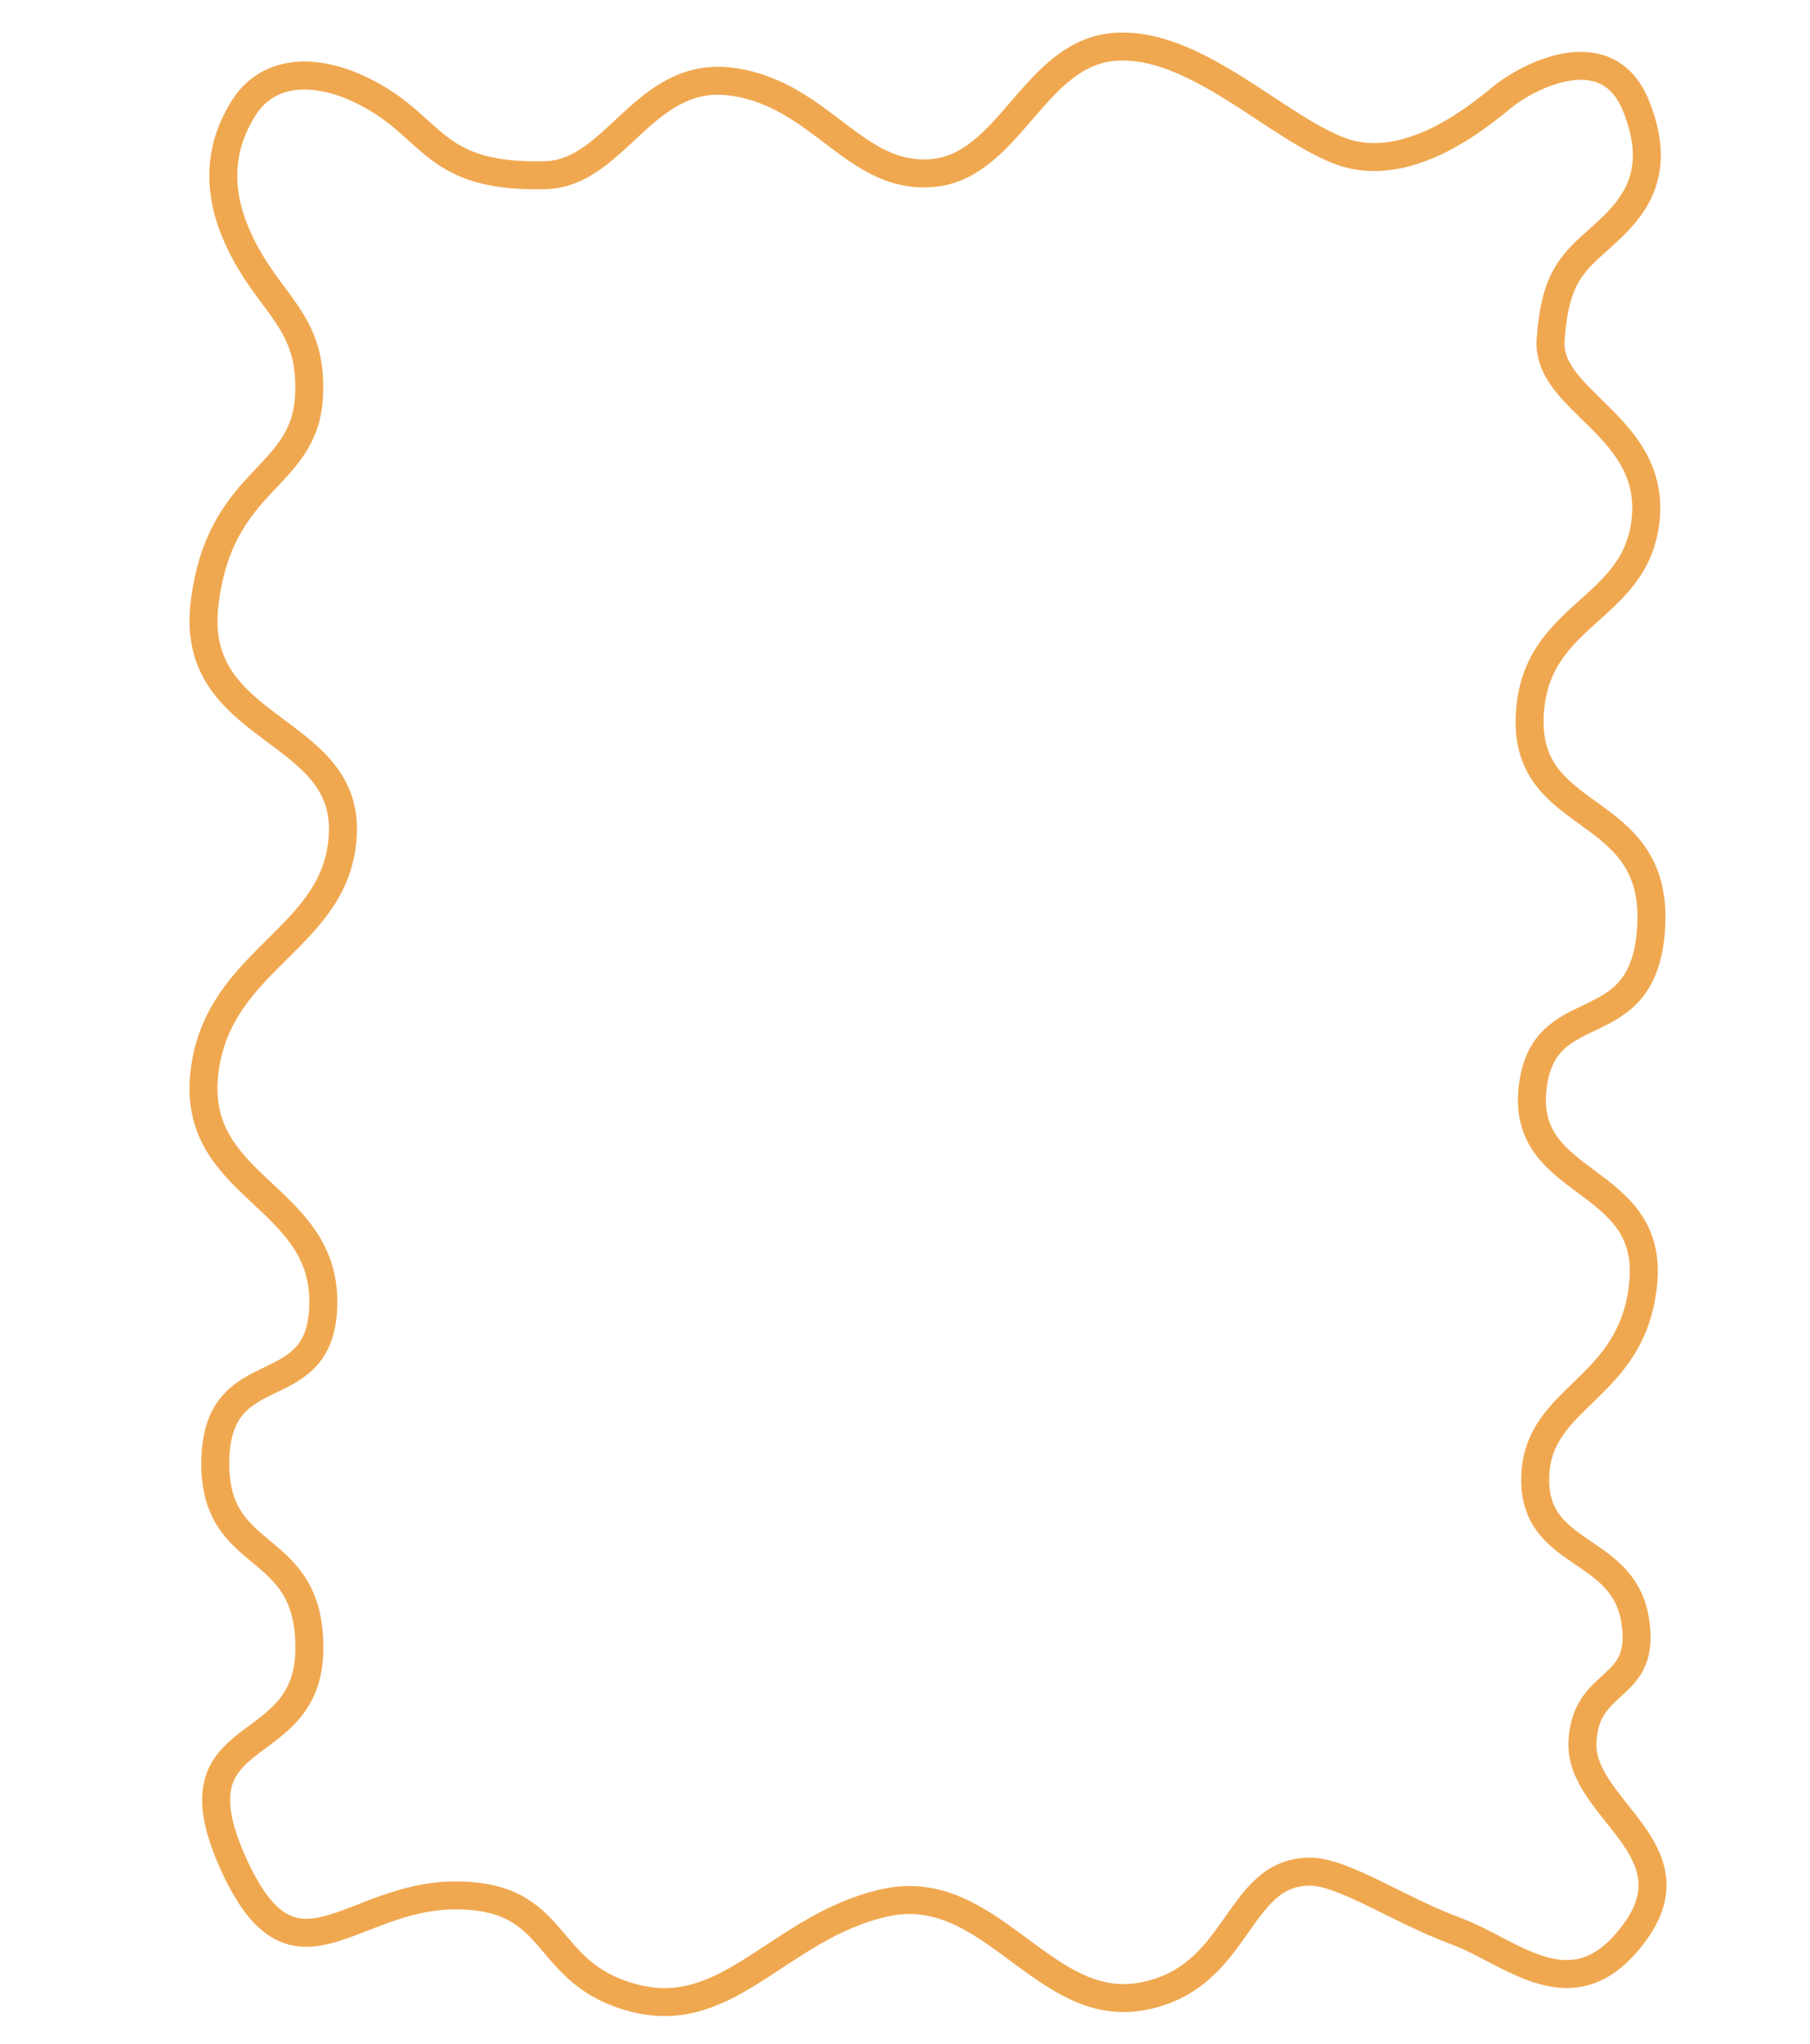 <?xml version="1.0" encoding="UTF-8"?> <svg xmlns="http://www.w3.org/2000/svg" xmlns:xlink="http://www.w3.org/1999/xlink" version="1.1" x="0px" y="0px" viewBox="0 0 517.8 584.4" style="enable-background:new 0 0 517.8 584.4;" xml:space="preserve"> <style type="text/css"> .st0{display:none;} .st1{fill:none;stroke:#F0A850;stroke-width:8;stroke-miterlimit:10;} </style> <g id="Слой_1" class="st0"> <image style="display:inline;overflow:visible;" width="994" height="714" transform="matrix(0.648 0 0 0.648 -58.563 -13.88)"> </image> <image style="overflow:visible;" width="585" height="1280" transform="matrix(0.716 0 0 0.716 63.264 -276.587)"> </image> </g> <g id="Слой_2"> <path class="st1" d="M66.3,531.9c-17.5-40,22-28,22.2-60.3c0.3-32.3-27.7-23.7-26.9-54.3c0.8-30.7,31-14.8,30.9-45.3 c-0.2-30.5-38-32.5-34-65.5s38.6-38,39.6-68.5c1-30.5-43.9-28.7-39.6-65.2s28.6-35.4,29.9-59.4c1.2-22-11.5-26-20.2-45 c-6.7-14.6-5.2-27.1,1.7-37.8c7.4-11.4,21.8-11.2,35.7-3.7c18.9,10.1,18.4,24,50.4,23.2c20.3-0.5,28.3-30.3,53.6-26.7 s34.9,27.9,57,26.1c22.2-1.8,29.2-34.3,52.2-36.1s46.4,23.2,64.9,29.9s38.3-9.1,45.9-15.4c7.7-6.3,30.2-17.9,38.4,2.3 s-1.4,30-9.9,37.6c-8.4,7.5-13.2,11.5-14.5,29.3c-1.3,17.8,29.8,24.5,27.2,51.3s-32.4,26.6-33.2,57.1s36.4,23.8,34.8,58.9 s-31.1,18.7-34,47.1c-2.9,28.4,34.6,24.5,31.7,55.3s-30.1,32-30.9,55.3s24.8,19.6,28.5,40.8s-14.2,16.3-15,35.3 c-0.8,19,32.4,30.5,15,54.3c-17.4,23.9-34.9,5.7-51.2-0.3s-32.3-17.1-41.9-17c-21.2,0.2-19.8,30.6-48,35.7 c-28.2,5.1-43.3-33.5-73.4-26.8s-44.5,34.2-71.6,27.3c-27.2-6.9-20.7-29.4-51.3-29.4S83.8,571.8,66.3,531.9z"></path> </g> </svg> 